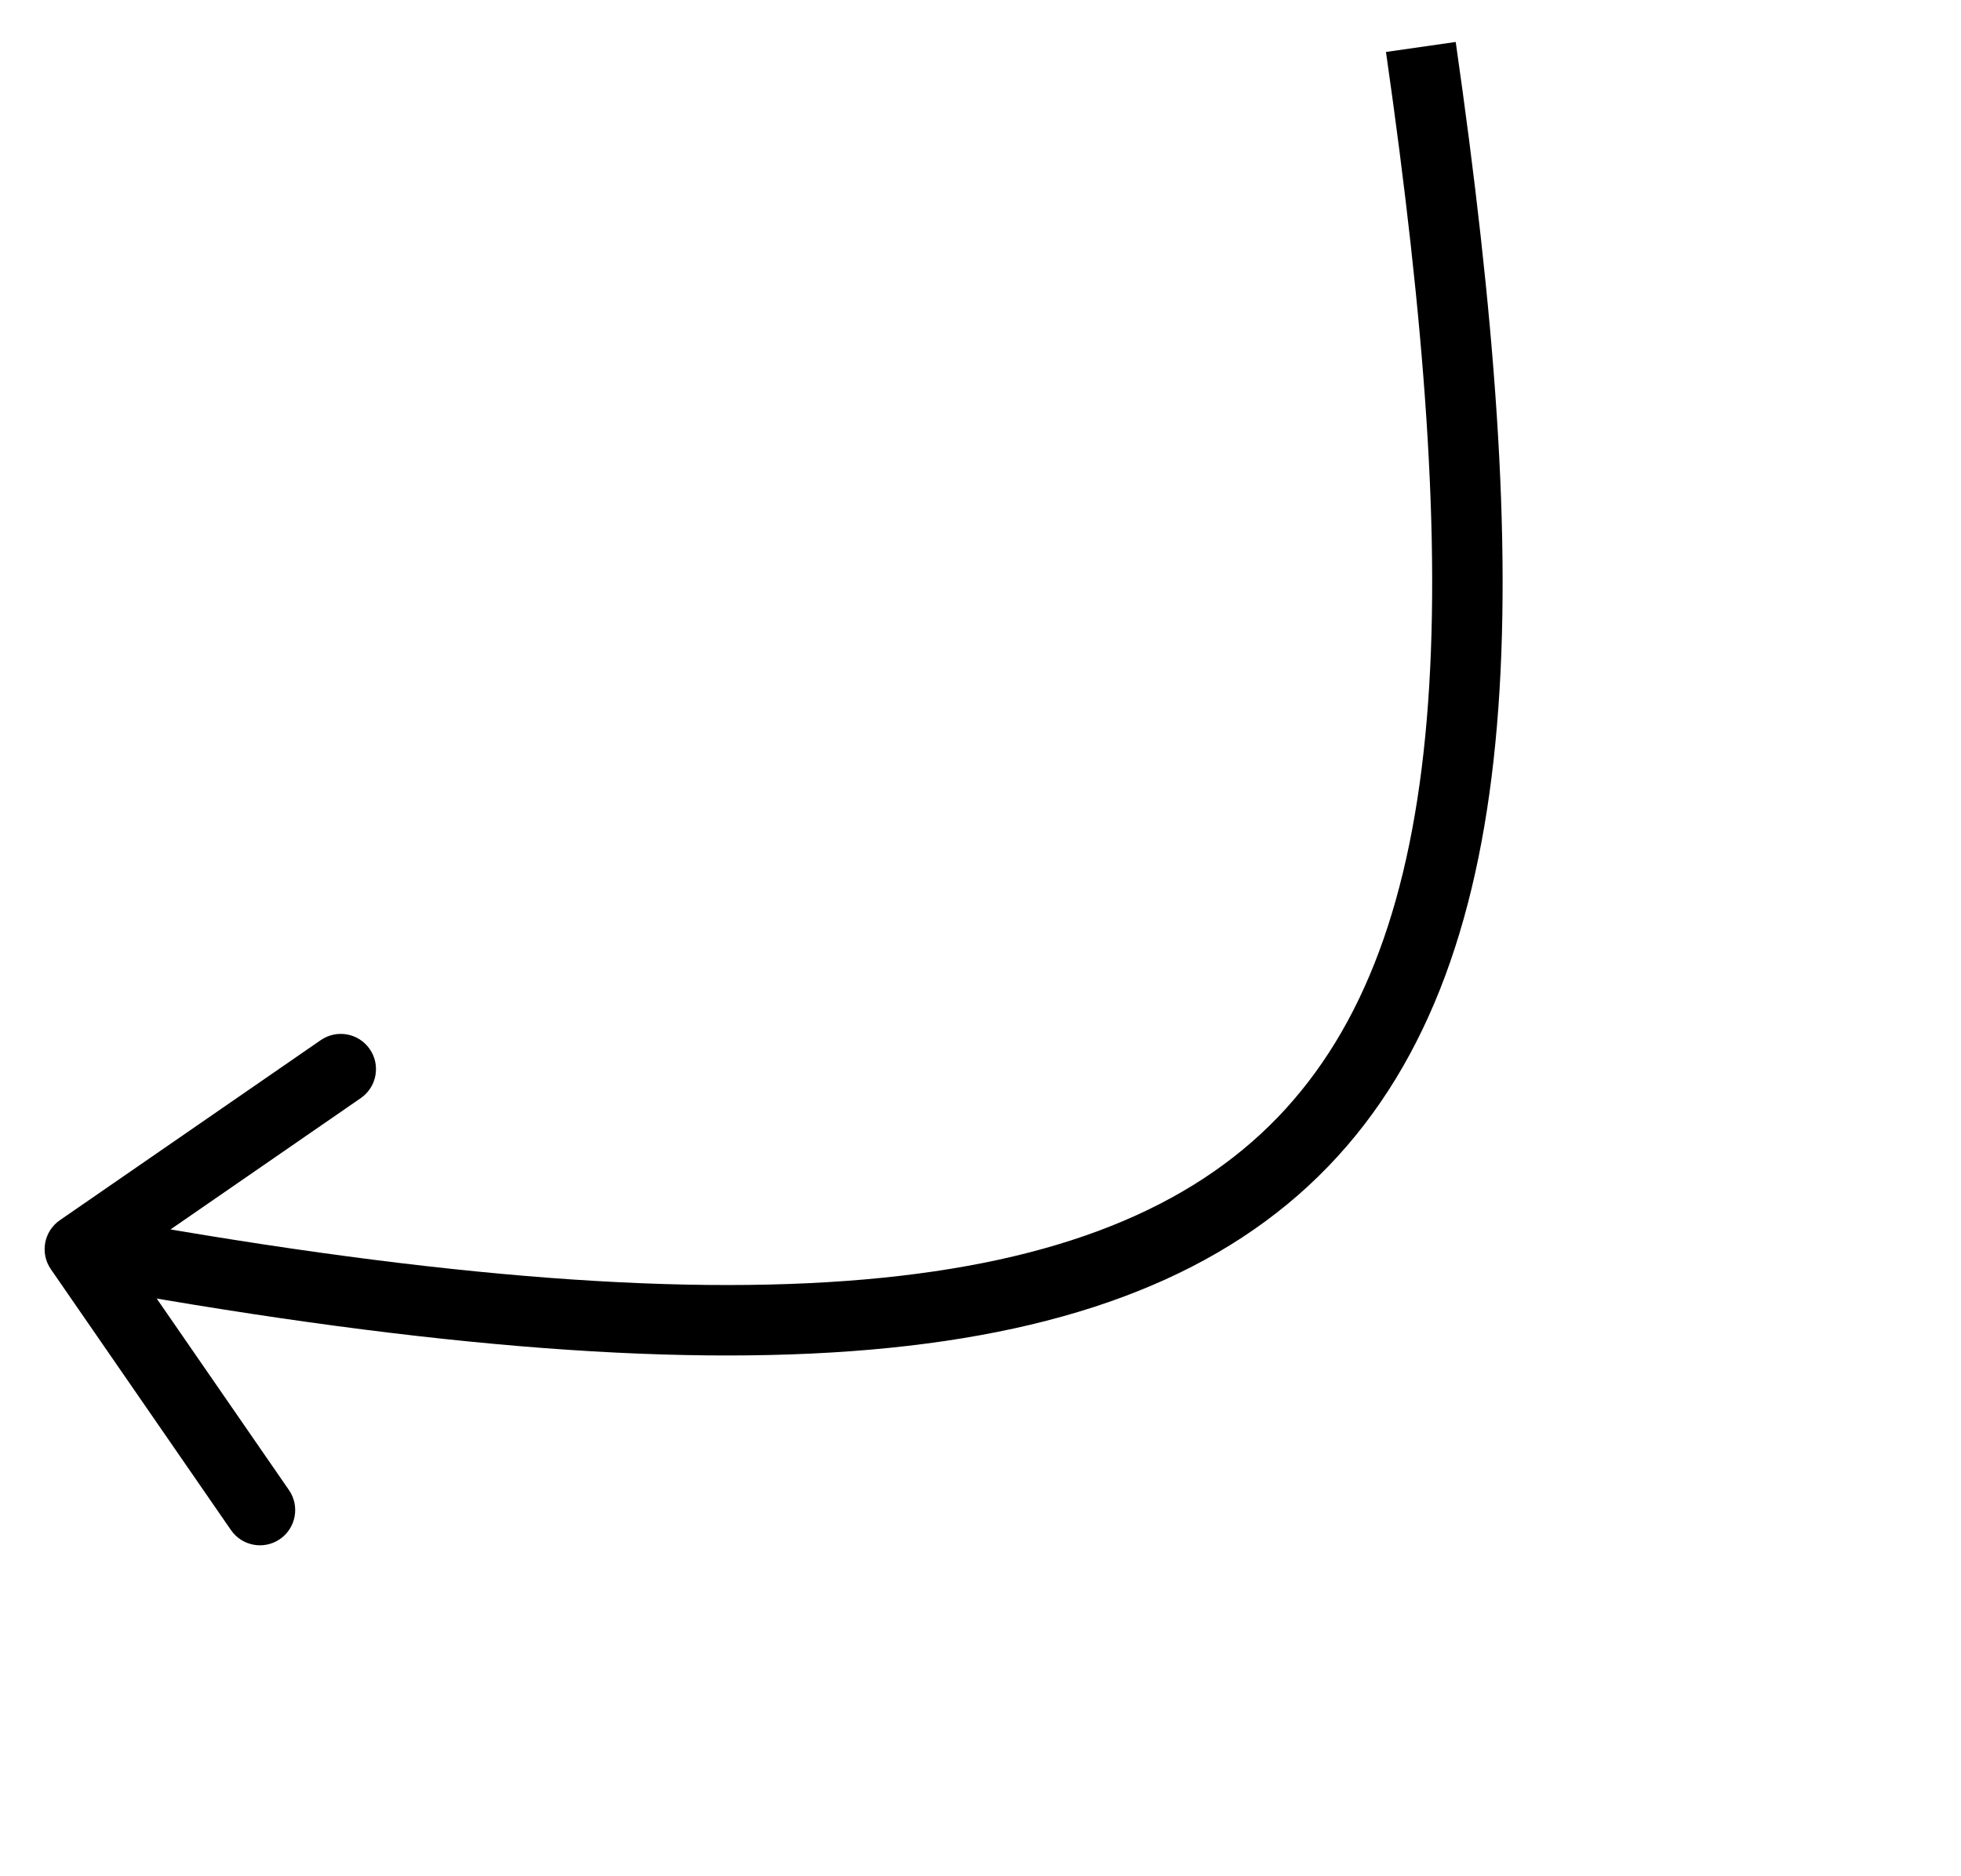 <?xml version="1.0" encoding="UTF-8"?> <svg xmlns="http://www.w3.org/2000/svg" width="835" height="799" viewBox="0 0 835 799" fill="none"> <path d="M21.656 540.522C16.949 533.704 18.661 524.362 25.478 519.656L136.576 442.96C143.394 438.254 152.736 439.965 157.442 446.782C162.149 453.6 160.437 462.942 153.62 467.648L54.866 535.822L123.04 634.576C127.746 641.394 126.035 650.736 119.218 655.442C112.4 660.149 103.058 658.437 98.352 651.62L21.656 540.522ZM619.848 17.871C636.31 132.683 644.138 229.746 637.412 309.005C630.681 388.323 609.228 451.55 565.515 496.796C521.733 542.115 457.749 567.2 370.675 574.768C283.719 582.326 172.195 572.566 31.297 546.754L36.703 517.246C176.599 542.873 285.058 552.097 368.077 544.881C450.977 537.675 506.96 514.228 543.94 475.952C580.989 437.603 601.095 382.173 607.52 306.468C613.949 230.703 606.533 136.376 590.152 22.129L619.848 17.871Z" fill="black"></path> </svg> 